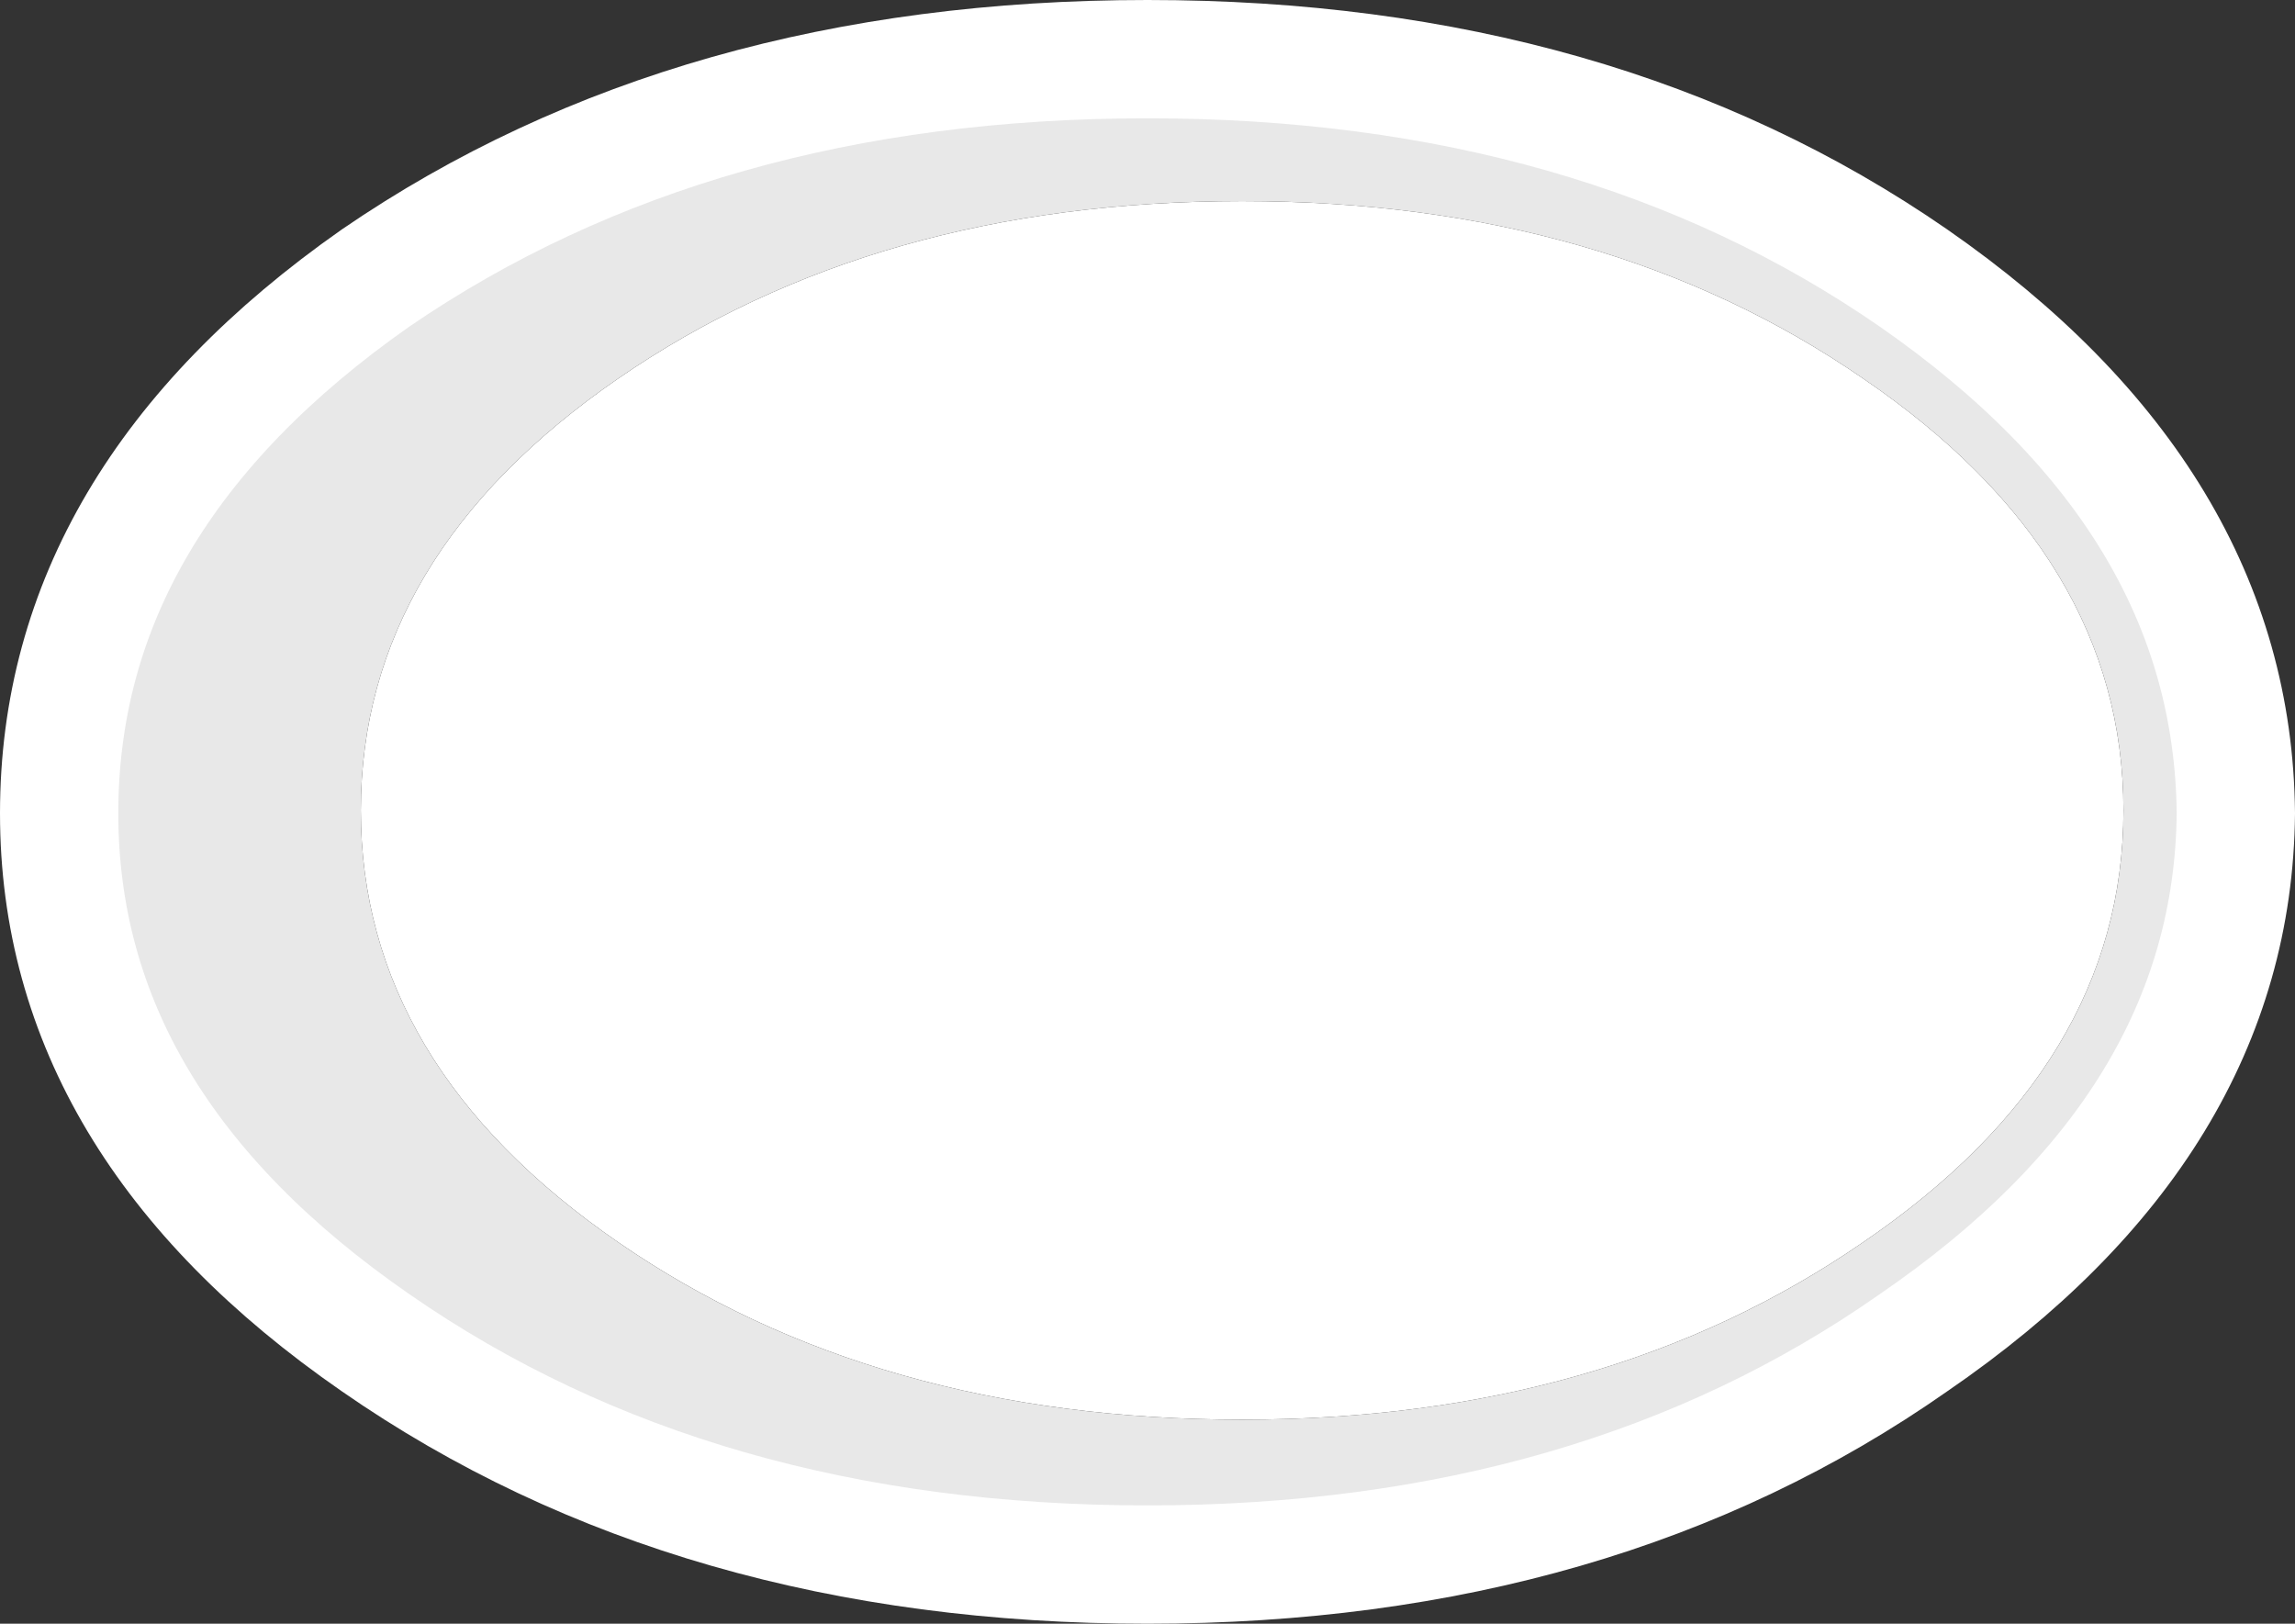 <?xml version="1.0" encoding="UTF-8" standalone="no"?>
<svg xmlns:xlink="http://www.w3.org/1999/xlink" height="27.45px" width="38.8px" xmlns="http://www.w3.org/2000/svg">
  <rect width="100%" height="100%" fill="#333333" stroke="none"/>
  <g transform="matrix(1.0, 0.0, 0.0, 1.0, 19.4, 13.75)">
    <path d="M16.5 -0.05 Q16.5 4.25 12.1 7.25 7.75 10.25 1.6 10.25 -4.6 10.25 -8.95 7.25 -13.3 4.25 -13.3 -0.05 -13.3 -4.35 -8.95 -7.35 -4.6 -10.35 1.6 -10.35 7.75 -10.35 12.1 -7.35 16.5 -4.35 16.5 -0.05" fill="#ffffff" fill-rule="evenodd" stroke="none"/>
    <path d="M16.5 -0.05 Q16.5 -4.35 12.1 -7.35 7.75 -10.35 1.6 -10.35 -4.6 -10.35 -8.95 -7.35 -13.3 -4.35 -13.3 -0.05 -13.3 4.25 -8.95 7.25 -4.6 10.25 1.6 10.25 7.75 10.25 12.1 7.25 16.5 4.25 16.5 -0.05 M18.4 0.0 Q18.35 5.25 12.95 8.95 7.6 12.7 0.0 12.7 -7.65 12.7 -13.05 8.95 -18.4 5.25 -18.4 0.0 -18.4 -5.3 -13.05 -9.05 -7.65 -12.75 0.0 -12.75 7.6 -12.75 12.95 -9.05 18.35 -5.3 18.4 0.0" fill="#e8e8e8" fill-rule="evenodd" stroke="none"/>
    <path d="M18.4 0.0 Q18.35 5.25 12.95 8.95 7.6 12.7 0.0 12.7 -7.65 12.7 -13.05 8.95 -18.4 5.25 -18.4 0.0 -18.4 -5.3 -13.05 -9.05 -7.65 -12.75 0.0 -12.75 7.6 -12.75 12.95 -9.05 18.35 -5.3 18.4 0.0 Z" fill="none" stroke="#ffffff" stroke-linecap="round" stroke-linejoin="round" stroke-width="2.0"/>
  </g>
</svg>
